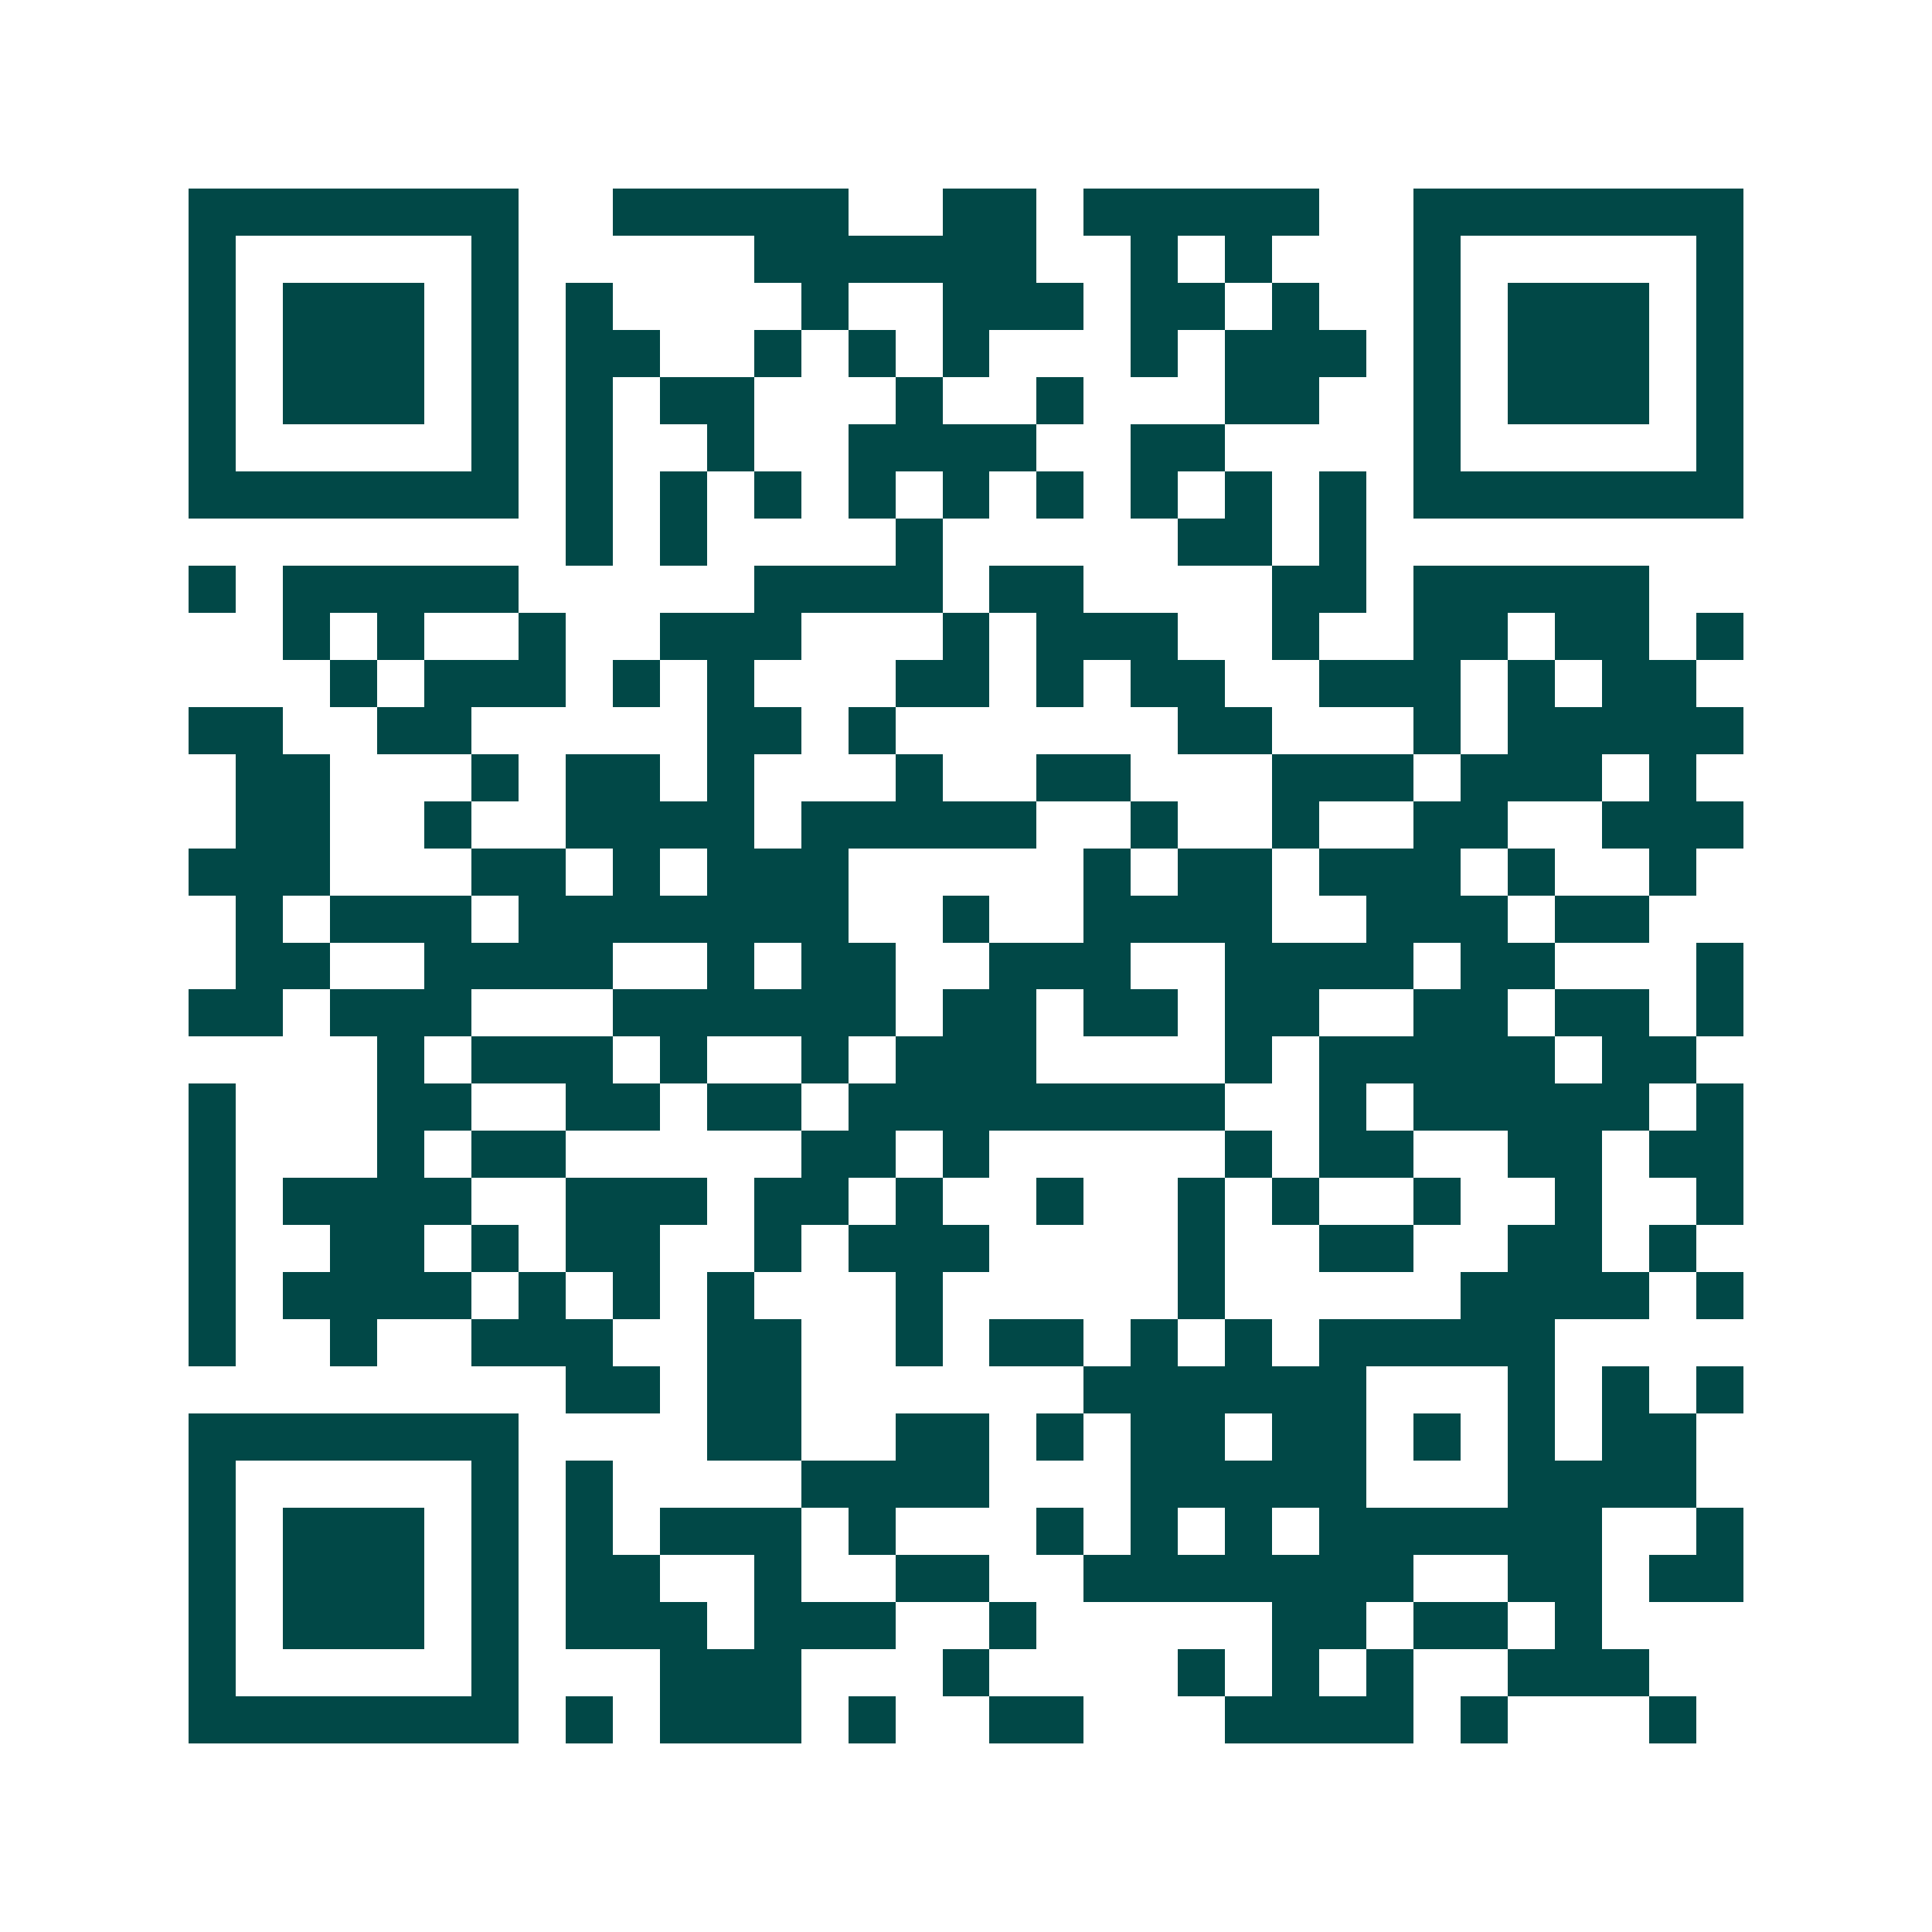<svg xmlns="http://www.w3.org/2000/svg" width="200" height="200" viewBox="0 0 41 41" shape-rendering="crispEdges"><path fill="#ffffff" d="M0 0h41v41H0z"/><path stroke="#014847" d="M4 4.5h7m2 0h5m2 0h2m1 0h5m2 0h7M4 5.5h1m5 0h1m5 0h6m2 0h1m1 0h1m3 0h1m5 0h1M4 6.5h1m1 0h3m1 0h1m1 0h1m4 0h1m2 0h3m1 0h2m1 0h1m2 0h1m1 0h3m1 0h1M4 7.5h1m1 0h3m1 0h1m1 0h2m2 0h1m1 0h1m1 0h1m3 0h1m1 0h3m1 0h1m1 0h3m1 0h1M4 8.5h1m1 0h3m1 0h1m1 0h1m1 0h2m3 0h1m2 0h1m3 0h2m2 0h1m1 0h3m1 0h1M4 9.5h1m5 0h1m1 0h1m2 0h1m2 0h4m2 0h2m4 0h1m5 0h1M4 10.5h7m1 0h1m1 0h1m1 0h1m1 0h1m1 0h1m1 0h1m1 0h1m1 0h1m1 0h1m1 0h7M12 11.5h1m1 0h1m4 0h1m5 0h2m1 0h1M4 12.5h1m1 0h5m5 0h4m1 0h2m4 0h2m1 0h5M6 13.5h1m1 0h1m2 0h1m2 0h3m3 0h1m1 0h3m2 0h1m2 0h2m1 0h2m1 0h1M7 14.5h1m1 0h3m1 0h1m1 0h1m3 0h2m1 0h1m1 0h2m2 0h3m1 0h1m1 0h2M4 15.5h2m2 0h2m5 0h2m1 0h1m6 0h2m3 0h1m1 0h5M5 16.5h2m3 0h1m1 0h2m1 0h1m3 0h1m2 0h2m3 0h3m1 0h3m1 0h1M5 17.5h2m2 0h1m2 0h4m1 0h5m2 0h1m2 0h1m2 0h2m2 0h3M4 18.5h3m3 0h2m1 0h1m1 0h3m5 0h1m1 0h2m1 0h3m1 0h1m2 0h1M5 19.5h1m1 0h3m1 0h7m2 0h1m2 0h4m2 0h3m1 0h2M5 20.5h2m2 0h4m2 0h1m1 0h2m2 0h3m2 0h4m1 0h2m3 0h1M4 21.5h2m1 0h3m3 0h6m1 0h2m1 0h2m1 0h2m2 0h2m1 0h2m1 0h1M8 22.5h1m1 0h3m1 0h1m2 0h1m1 0h3m4 0h1m1 0h5m1 0h2M4 23.5h1m3 0h2m2 0h2m1 0h2m1 0h8m2 0h1m1 0h5m1 0h1M4 24.5h1m3 0h1m1 0h2m5 0h2m1 0h1m5 0h1m1 0h2m2 0h2m1 0h2M4 25.5h1m1 0h4m2 0h3m1 0h2m1 0h1m2 0h1m2 0h1m1 0h1m2 0h1m2 0h1m2 0h1M4 26.5h1m2 0h2m1 0h1m1 0h2m2 0h1m1 0h3m4 0h1m2 0h2m2 0h2m1 0h1M4 27.5h1m1 0h4m1 0h1m1 0h1m1 0h1m3 0h1m5 0h1m5 0h4m1 0h1M4 28.5h1m2 0h1m2 0h3m2 0h2m2 0h1m1 0h2m1 0h1m1 0h1m1 0h5M12 29.5h2m1 0h2m6 0h6m3 0h1m1 0h1m1 0h1M4 30.5h7m4 0h2m2 0h2m1 0h1m1 0h2m1 0h2m1 0h1m1 0h1m1 0h2M4 31.5h1m5 0h1m1 0h1m4 0h4m3 0h5m3 0h4M4 32.5h1m1 0h3m1 0h1m1 0h1m1 0h3m1 0h1m3 0h1m1 0h1m1 0h1m1 0h6m2 0h1M4 33.5h1m1 0h3m1 0h1m1 0h2m2 0h1m2 0h2m2 0h7m2 0h2m1 0h2M4 34.5h1m1 0h3m1 0h1m1 0h3m1 0h3m2 0h1m5 0h2m1 0h2m1 0h1M4 35.5h1m5 0h1m3 0h3m3 0h1m4 0h1m1 0h1m1 0h1m2 0h3M4 36.5h7m1 0h1m1 0h3m1 0h1m2 0h2m3 0h4m1 0h1m3 0h1"/></svg>
